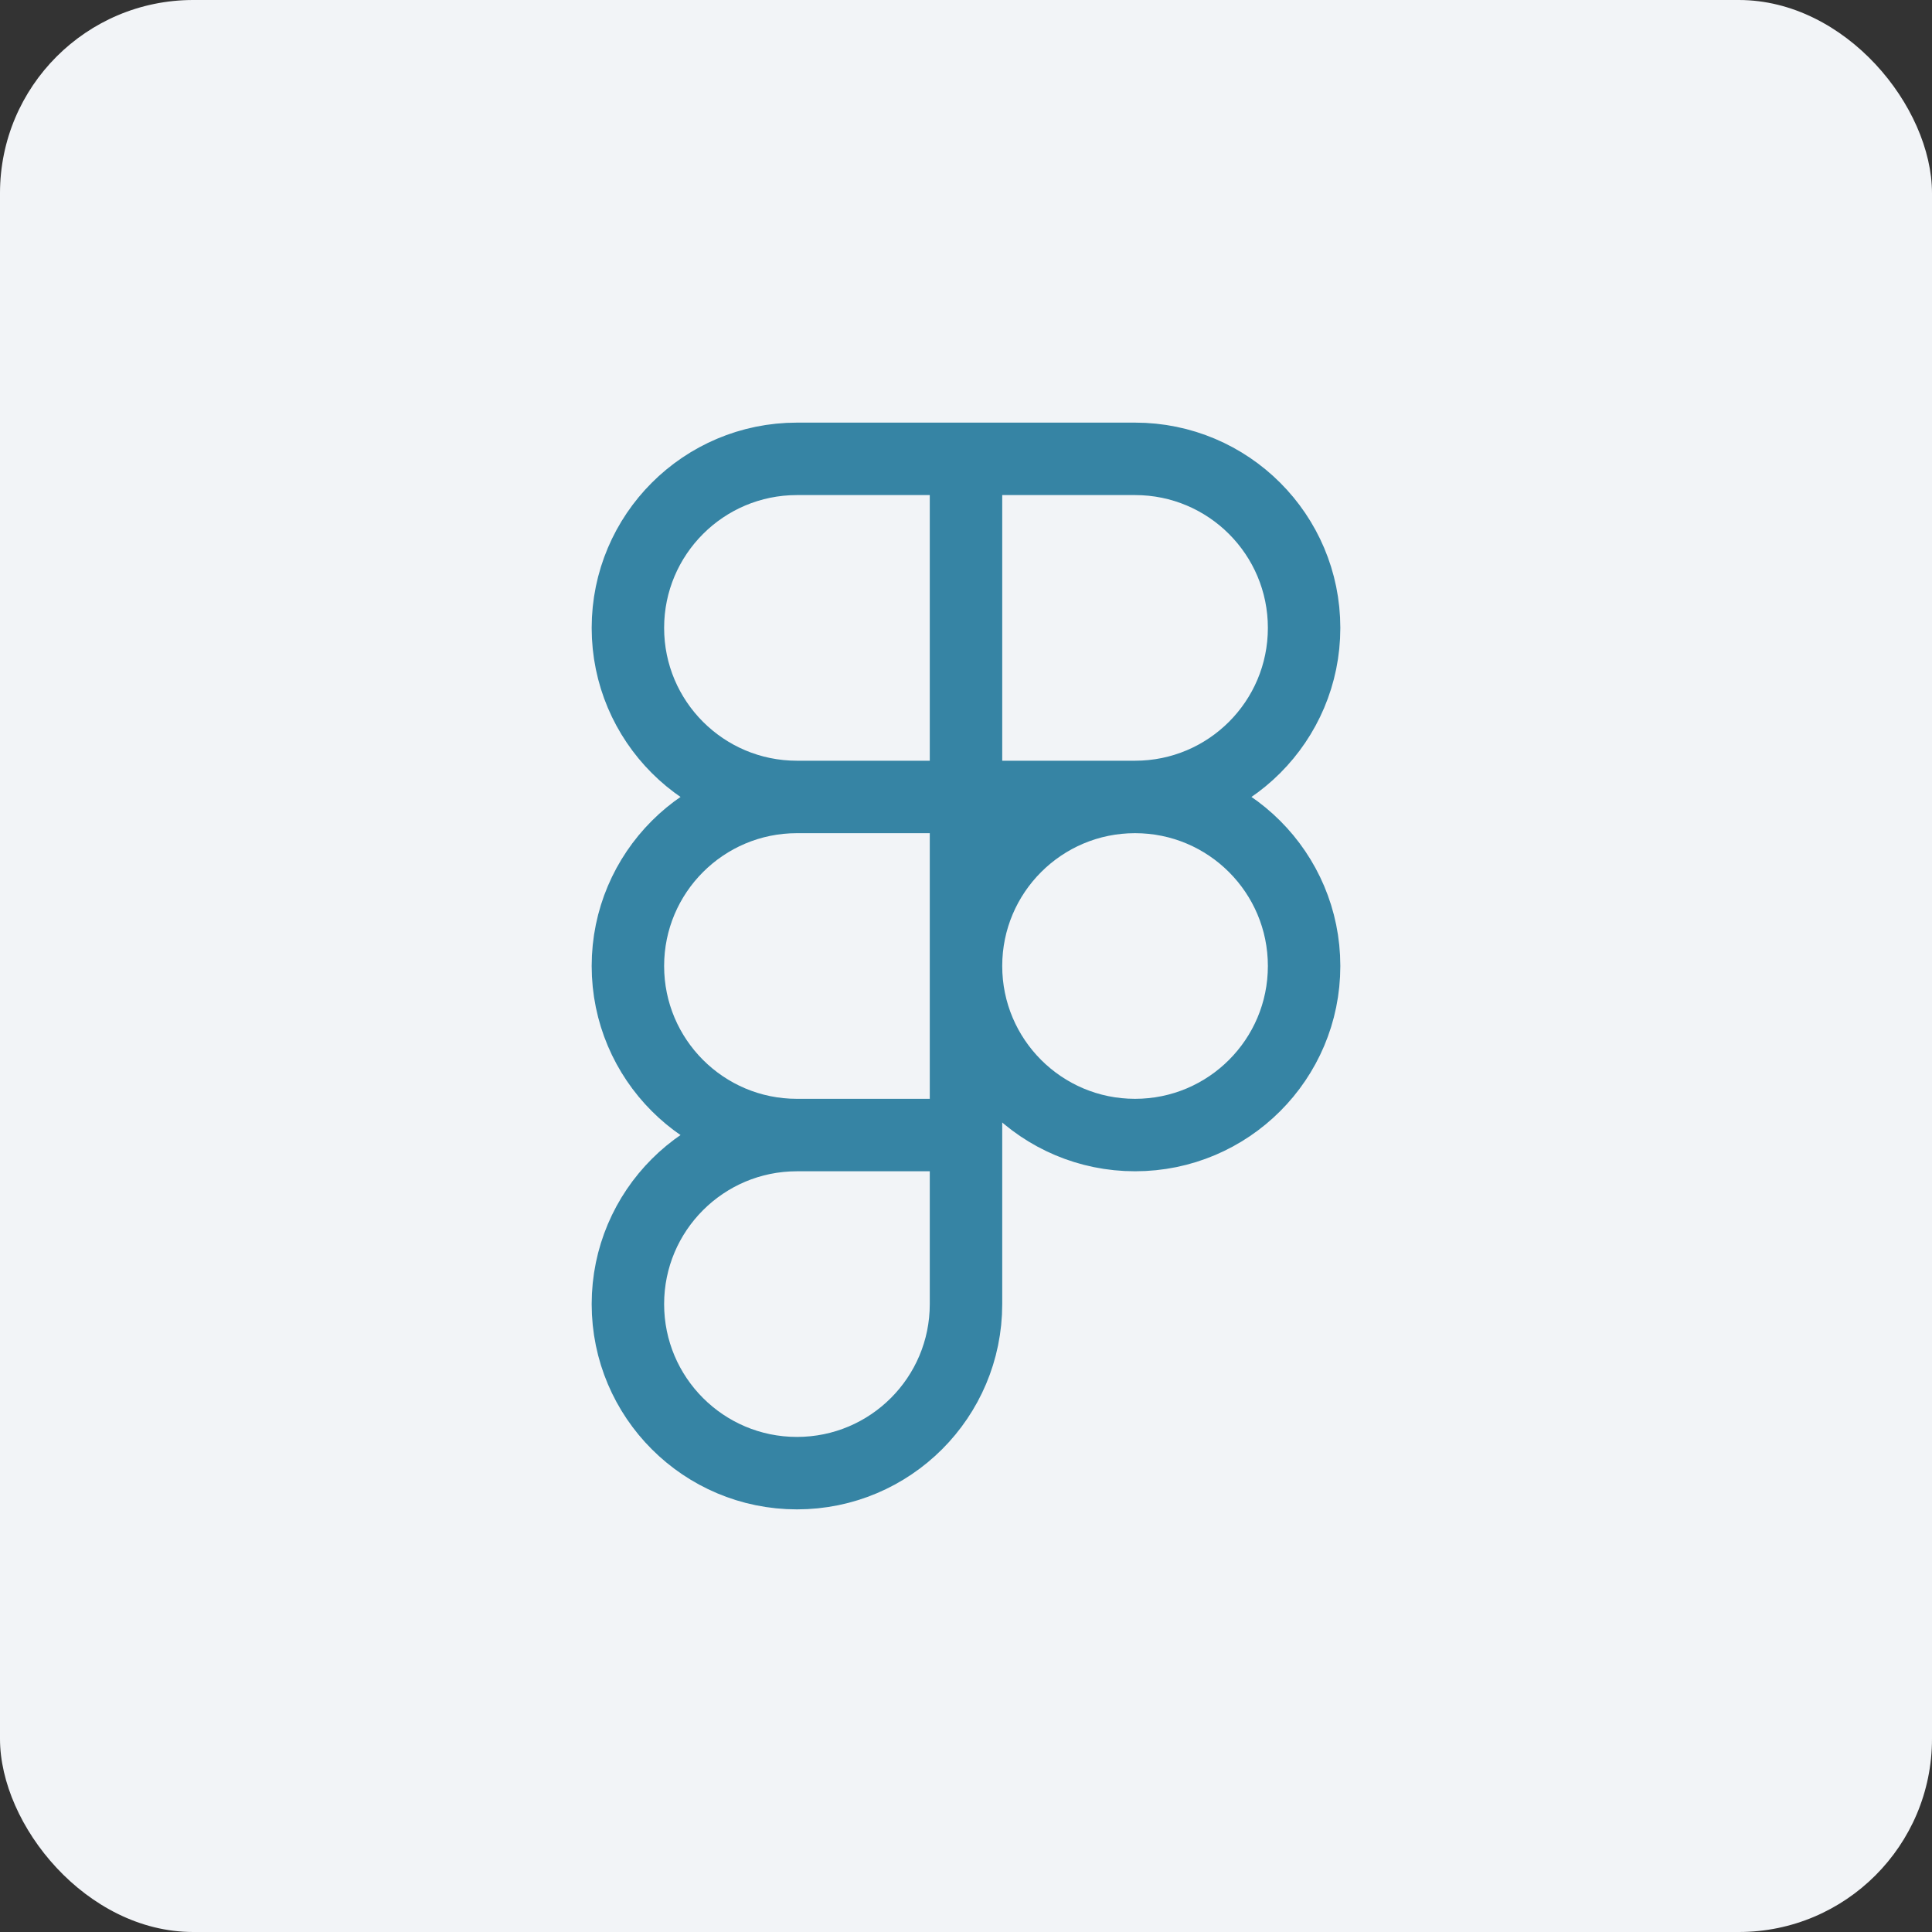 <svg width="40" height="40" viewBox="0 0 40 40" fill="none" xmlns="http://www.w3.org/2000/svg">
<rect x="0" y="0" width="40" height="40" fill="#333333" stroke="none"/>
<rect width="40" height="40" rx="4" fill="#F2F4F7"/>
<path d="M20 9.5H16.5C14.567 9.5 13 11.067 13 13C13 14.933 14.567 16.5 16.5 16.5M20 9.5V16.5M20 9.5H23.5C25.433 9.5 27 11.067 27 13C27 14.933 25.433 16.5 23.5 16.5M20 16.5H16.5M20 16.5V23.5M20 16.5H23.5M16.5 16.5C14.567 16.5 13 18.067 13 20C13 21.933 14.567 23.5 16.5 23.5M20 23.5H16.5M20 23.5V27C20 28.933 18.433 30.5 16.5 30.5C14.567 30.5 13 28.933 13 27C13 25.067 14.567 23.5 16.5 23.5M23.5 16.5C25.433 16.5 27 18.067 27 20C27 21.933 25.433 23.5 23.5 23.5C21.567 23.5 20 21.933 20 20C20 18.067 21.567 16.5 23.5 16.5Z" stroke="#3684A4" stroke-width="1.5" stroke-linecap="round" stroke-linejoin="round"/>
</svg>
